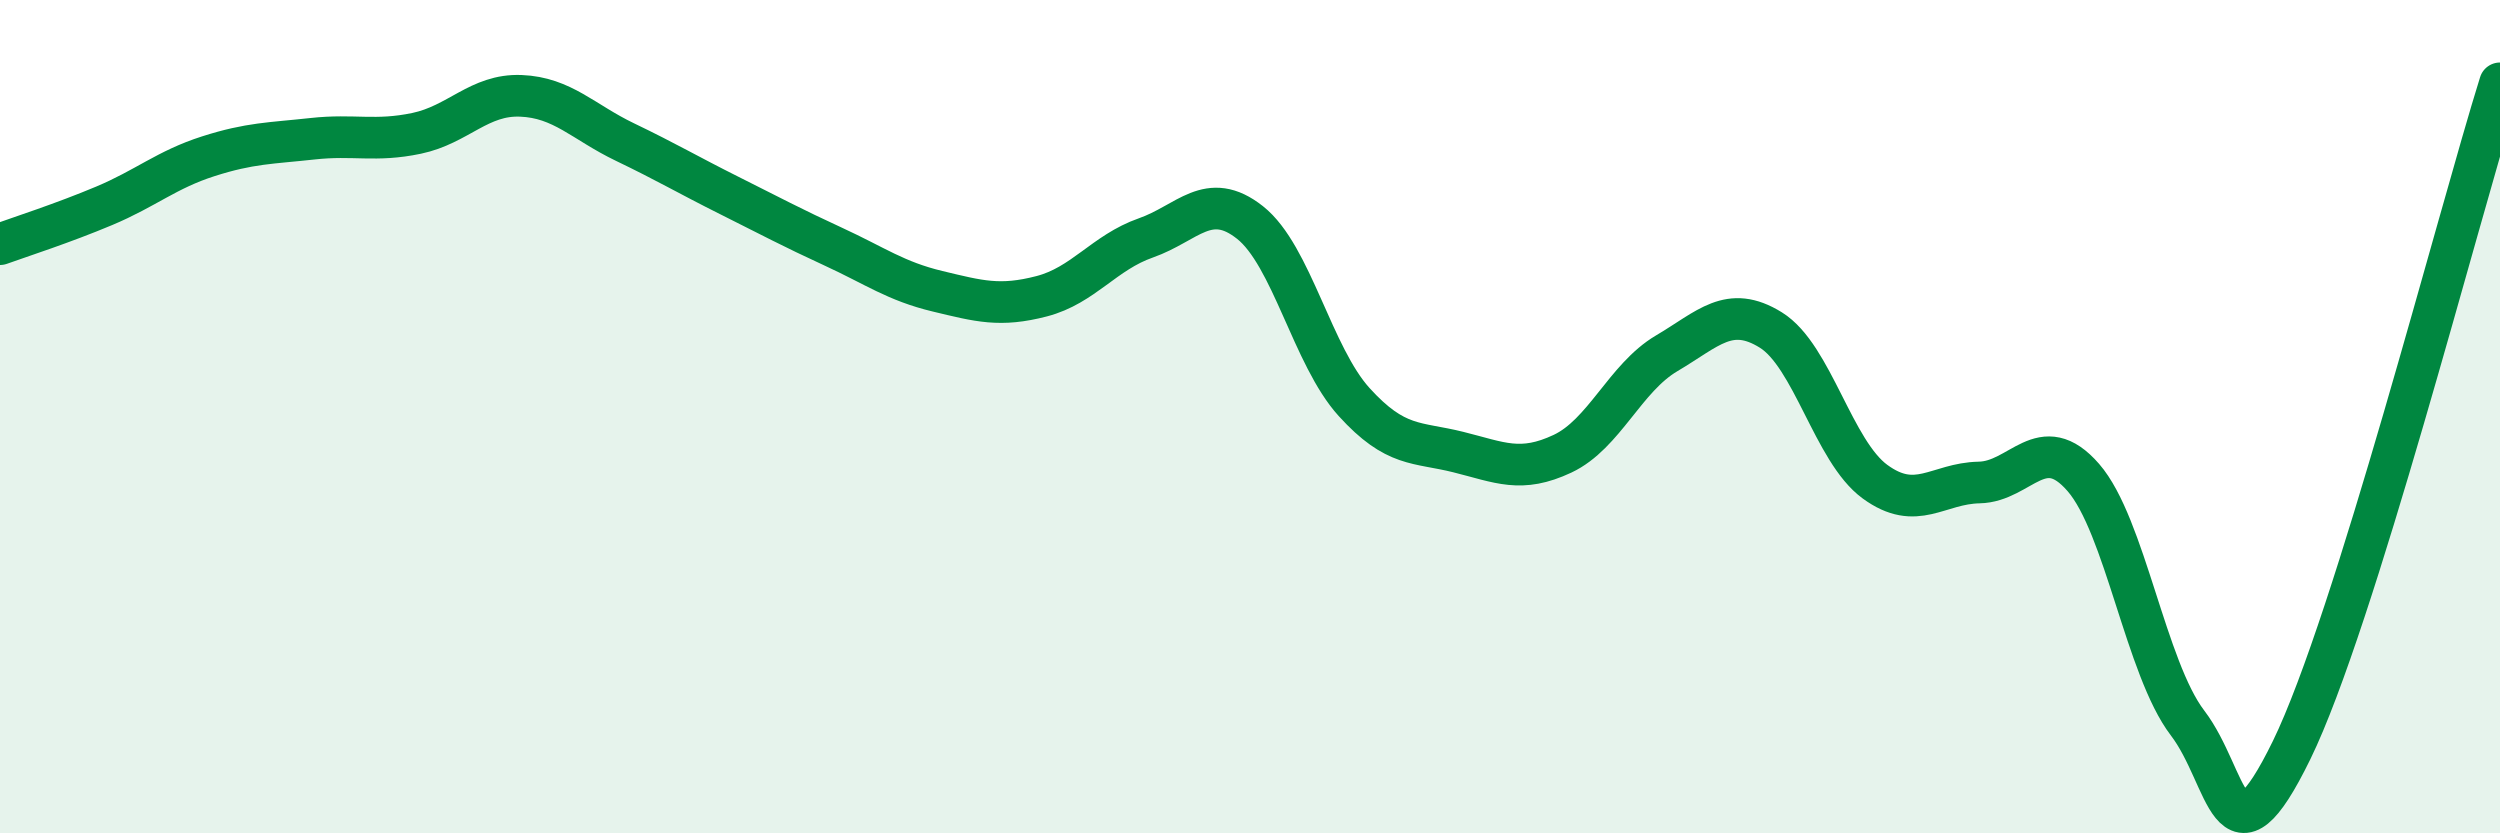 
    <svg width="60" height="20" viewBox="0 0 60 20" xmlns="http://www.w3.org/2000/svg">
      <path
        d="M 0,5.86 C 0.5,5.68 1.5,5.36 2.5,4.94 C 3.5,4.52 4,4.07 5,3.75 C 6,3.43 6.5,3.44 7.5,3.33 C 8.5,3.22 9,3.41 10,3.2 C 11,2.99 11.5,2.26 12.5,2.3 C 13.5,2.34 14,2.93 15,3.41 C 16,3.89 16.5,4.19 17.5,4.69 C 18.5,5.19 19,5.46 20,5.92 C 21,6.38 21.5,6.75 22.5,6.99 C 23.5,7.23 24,7.37 25,7.11 C 26,6.85 26.5,6.06 27.5,5.71 C 28.5,5.36 29,4.55 30,5.34 C 31,6.13 31.5,8.55 32.5,9.65 C 33.5,10.75 34,10.6 35,10.85 C 36,11.1 36.5,11.36 37.5,10.89 C 38.5,10.42 39,9.07 40,8.48 C 41,7.89 41.5,7.3 42.5,7.92 C 43.5,8.54 44,10.83 45,11.56 C 46,12.29 46.5,11.6 47.5,11.58 C 48.5,11.56 49,10.31 50,11.46 C 51,12.61 51.5,16.04 52.5,17.35 C 53.5,18.66 53.5,21.07 55,18 C 56.5,14.93 59,5.2 60,2L60 20L0 20Z"
        fill="#008740"
        opacity="0.1"
        stroke-linecap="round"
        stroke-linejoin="round"
      />
      <path
        d="M 0,5.86 C 0.5,5.68 1.5,5.36 2.5,4.94 C 3.5,4.52 4,4.07 5,3.75 C 6,3.43 6.5,3.44 7.5,3.33 C 8.5,3.22 9,3.41 10,3.2 C 11,2.99 11.5,2.26 12.5,2.3 C 13.5,2.34 14,2.93 15,3.41 C 16,3.89 16.5,4.19 17.5,4.69 C 18.5,5.19 19,5.46 20,5.92 C 21,6.38 21.5,6.75 22.5,6.99 C 23.5,7.23 24,7.37 25,7.11 C 26,6.85 26.5,6.06 27.5,5.71 C 28.5,5.36 29,4.55 30,5.34 C 31,6.13 31.5,8.55 32.5,9.65 C 33.5,10.75 34,10.6 35,10.85 C 36,11.1 36.5,11.36 37.5,10.89 C 38.5,10.42 39,9.07 40,8.48 C 41,7.89 41.5,7.3 42.5,7.92 C 43.5,8.54 44,10.83 45,11.56 C 46,12.29 46.5,11.6 47.5,11.58 C 48.5,11.56 49,10.31 50,11.46 C 51,12.61 51.5,16.04 52.5,17.35 C 53.5,18.66 53.5,21.07 55,18 C 56.5,14.93 59,5.2 60,2"
        stroke="#008740"
        stroke-width="1"
        fill="none"
        stroke-linecap="round"
        stroke-linejoin="round"
      />
    </svg>
  